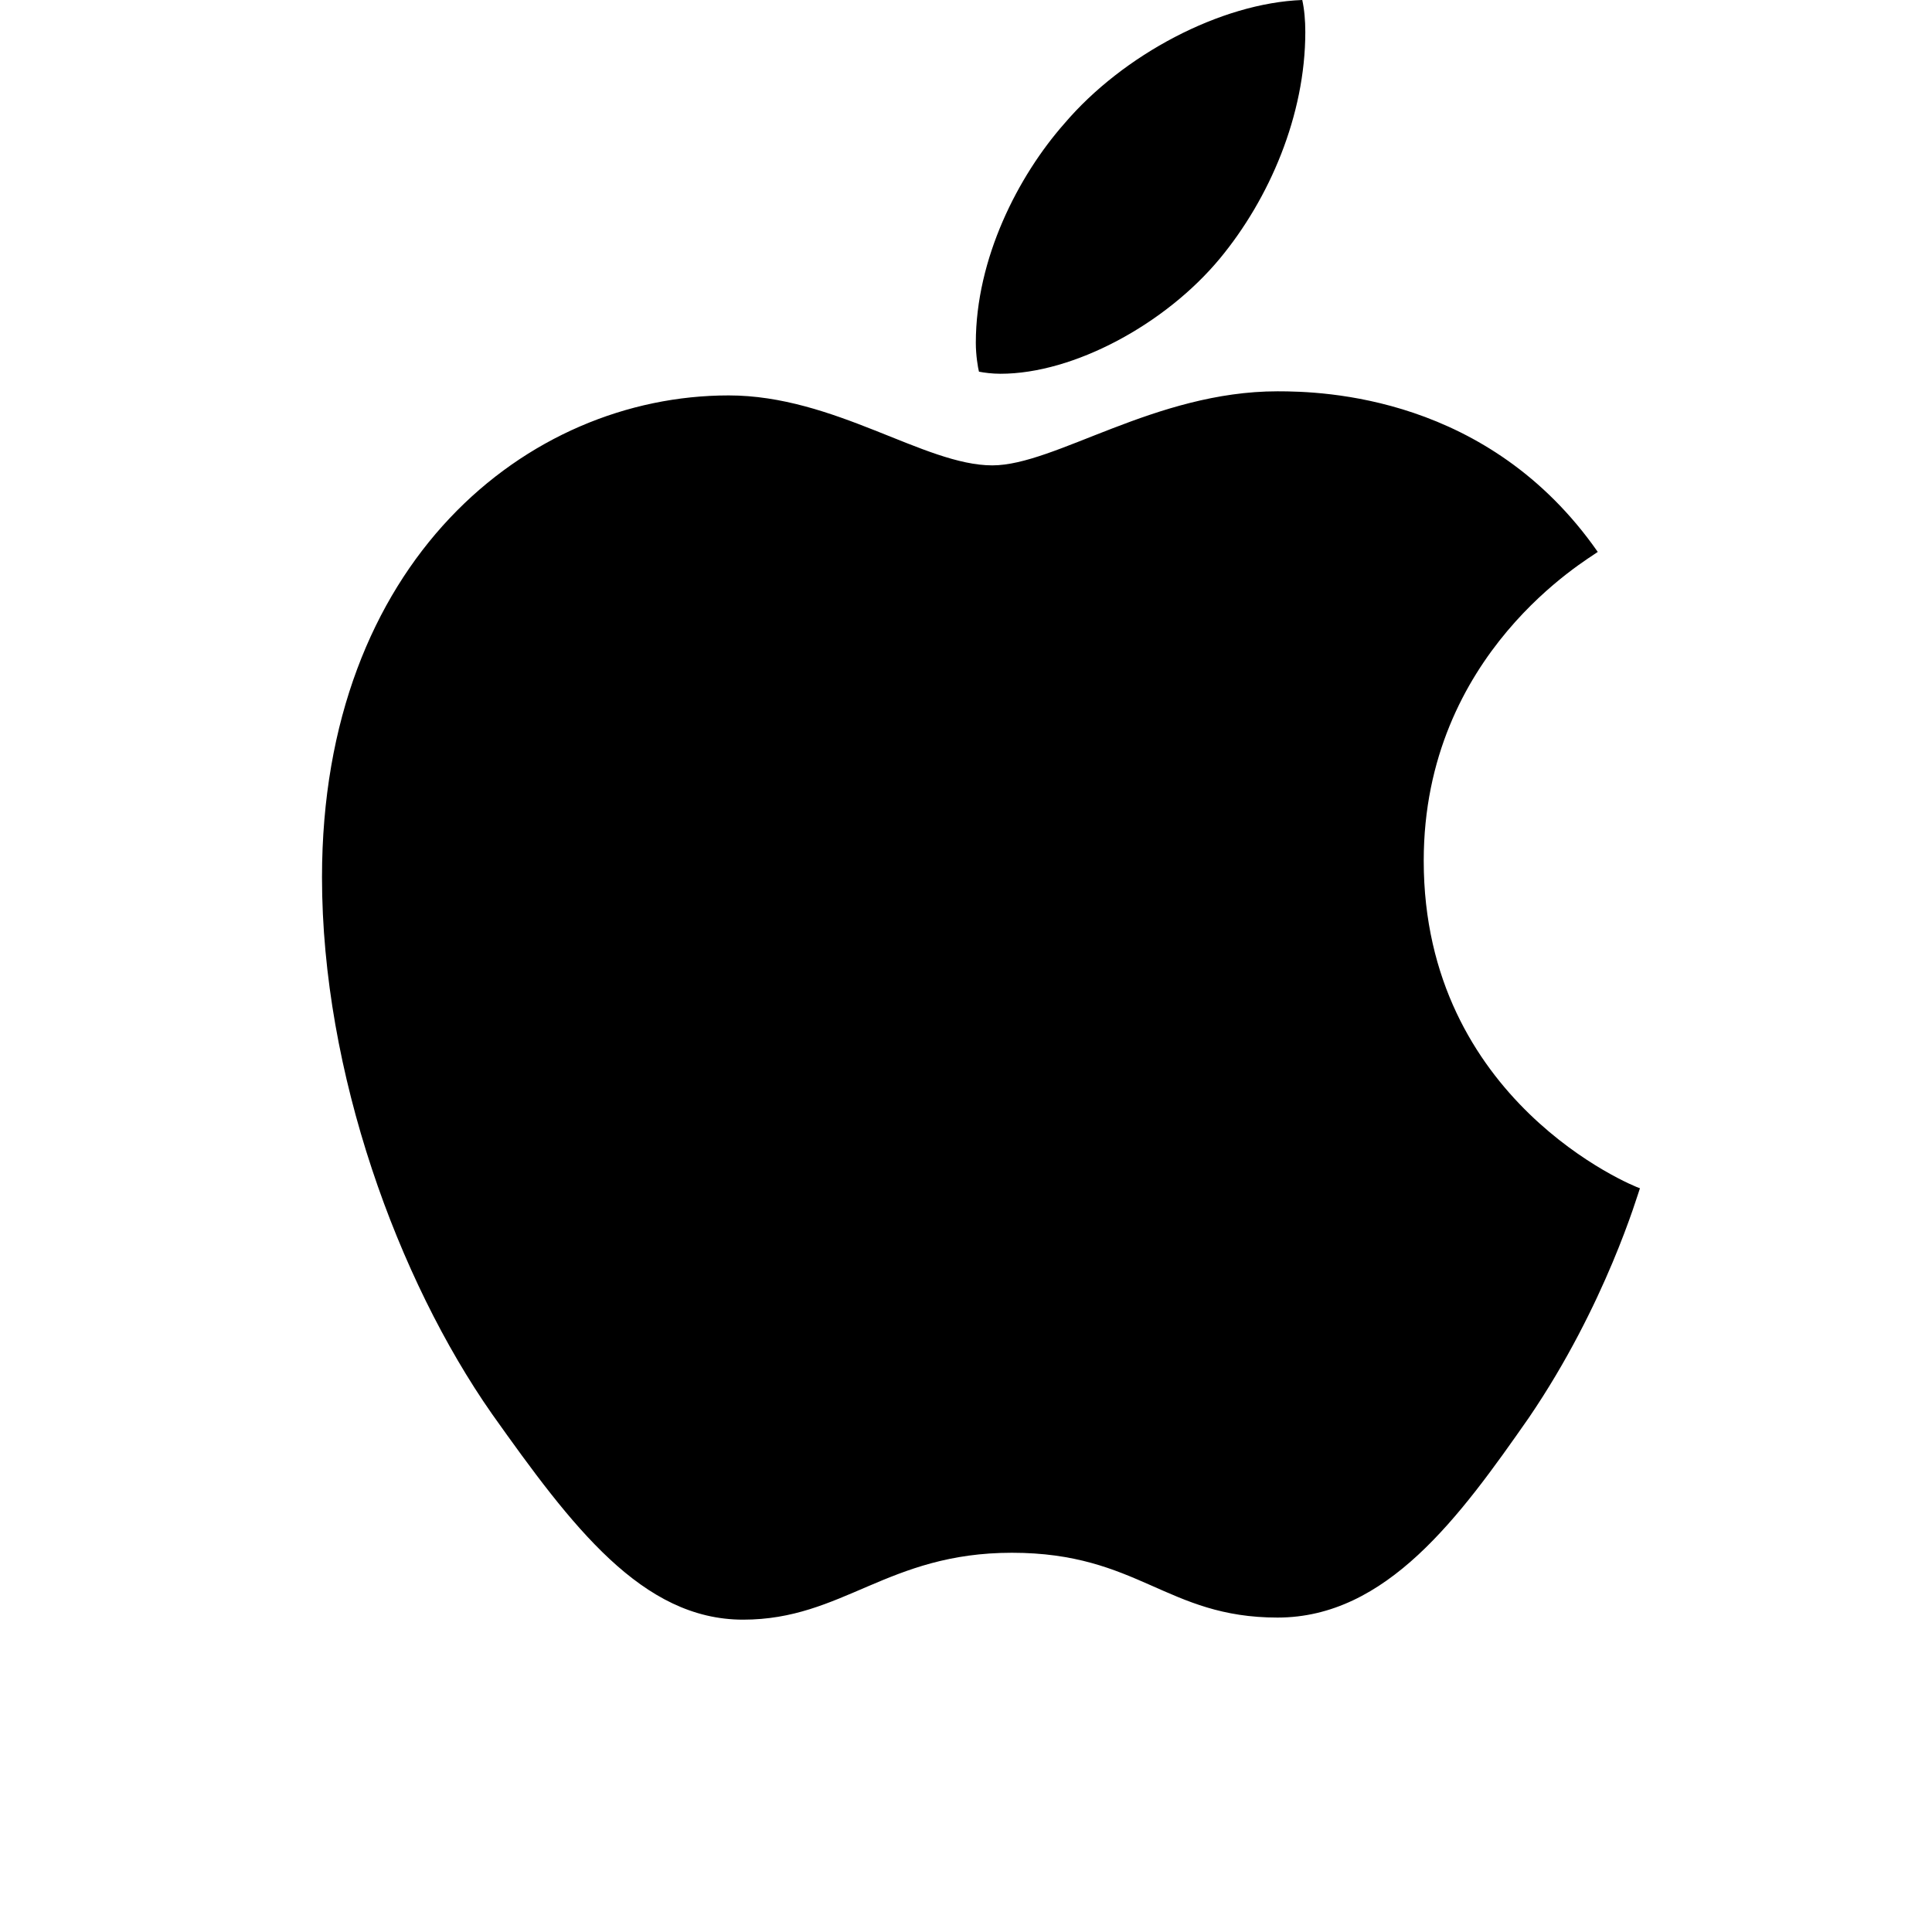 <svg width="24" height="24" viewBox="0 0 24 24" fill="none" xmlns="http://www.w3.org/2000/svg">
<path d="M12.429 4.643C13.337 4.643 14.476 4.029 15.154 3.211C15.768 2.469 16.215 1.433 16.215 0.397C16.215 0.256 16.203 0.115 16.177 0C15.166 0.038 13.951 0.678 13.222 1.535C12.647 2.187 12.122 3.211 12.122 4.259C12.122 4.413 12.148 4.566 12.161 4.617C12.225 4.63 12.327 4.643 12.429 4.643ZM9.231 20.12C10.472 20.12 11.022 19.289 12.57 19.289C14.143 19.289 14.489 20.094 15.87 20.094C17.226 20.094 18.134 18.841 18.991 17.613C19.95 16.206 20.347 14.825 20.372 14.761C20.283 14.735 17.686 13.673 17.686 10.693C17.686 8.109 19.733 6.945 19.848 6.856C18.492 4.912 16.433 4.861 15.87 4.861C14.348 4.861 13.107 5.781 12.327 5.781C11.483 5.781 10.37 4.912 9.052 4.912C6.545 4.912 4 6.984 4 10.898C4 13.328 4.947 15.899 6.11 17.562C7.108 18.969 7.978 20.12 9.231 20.12Z" fill="black"/>
</svg>
